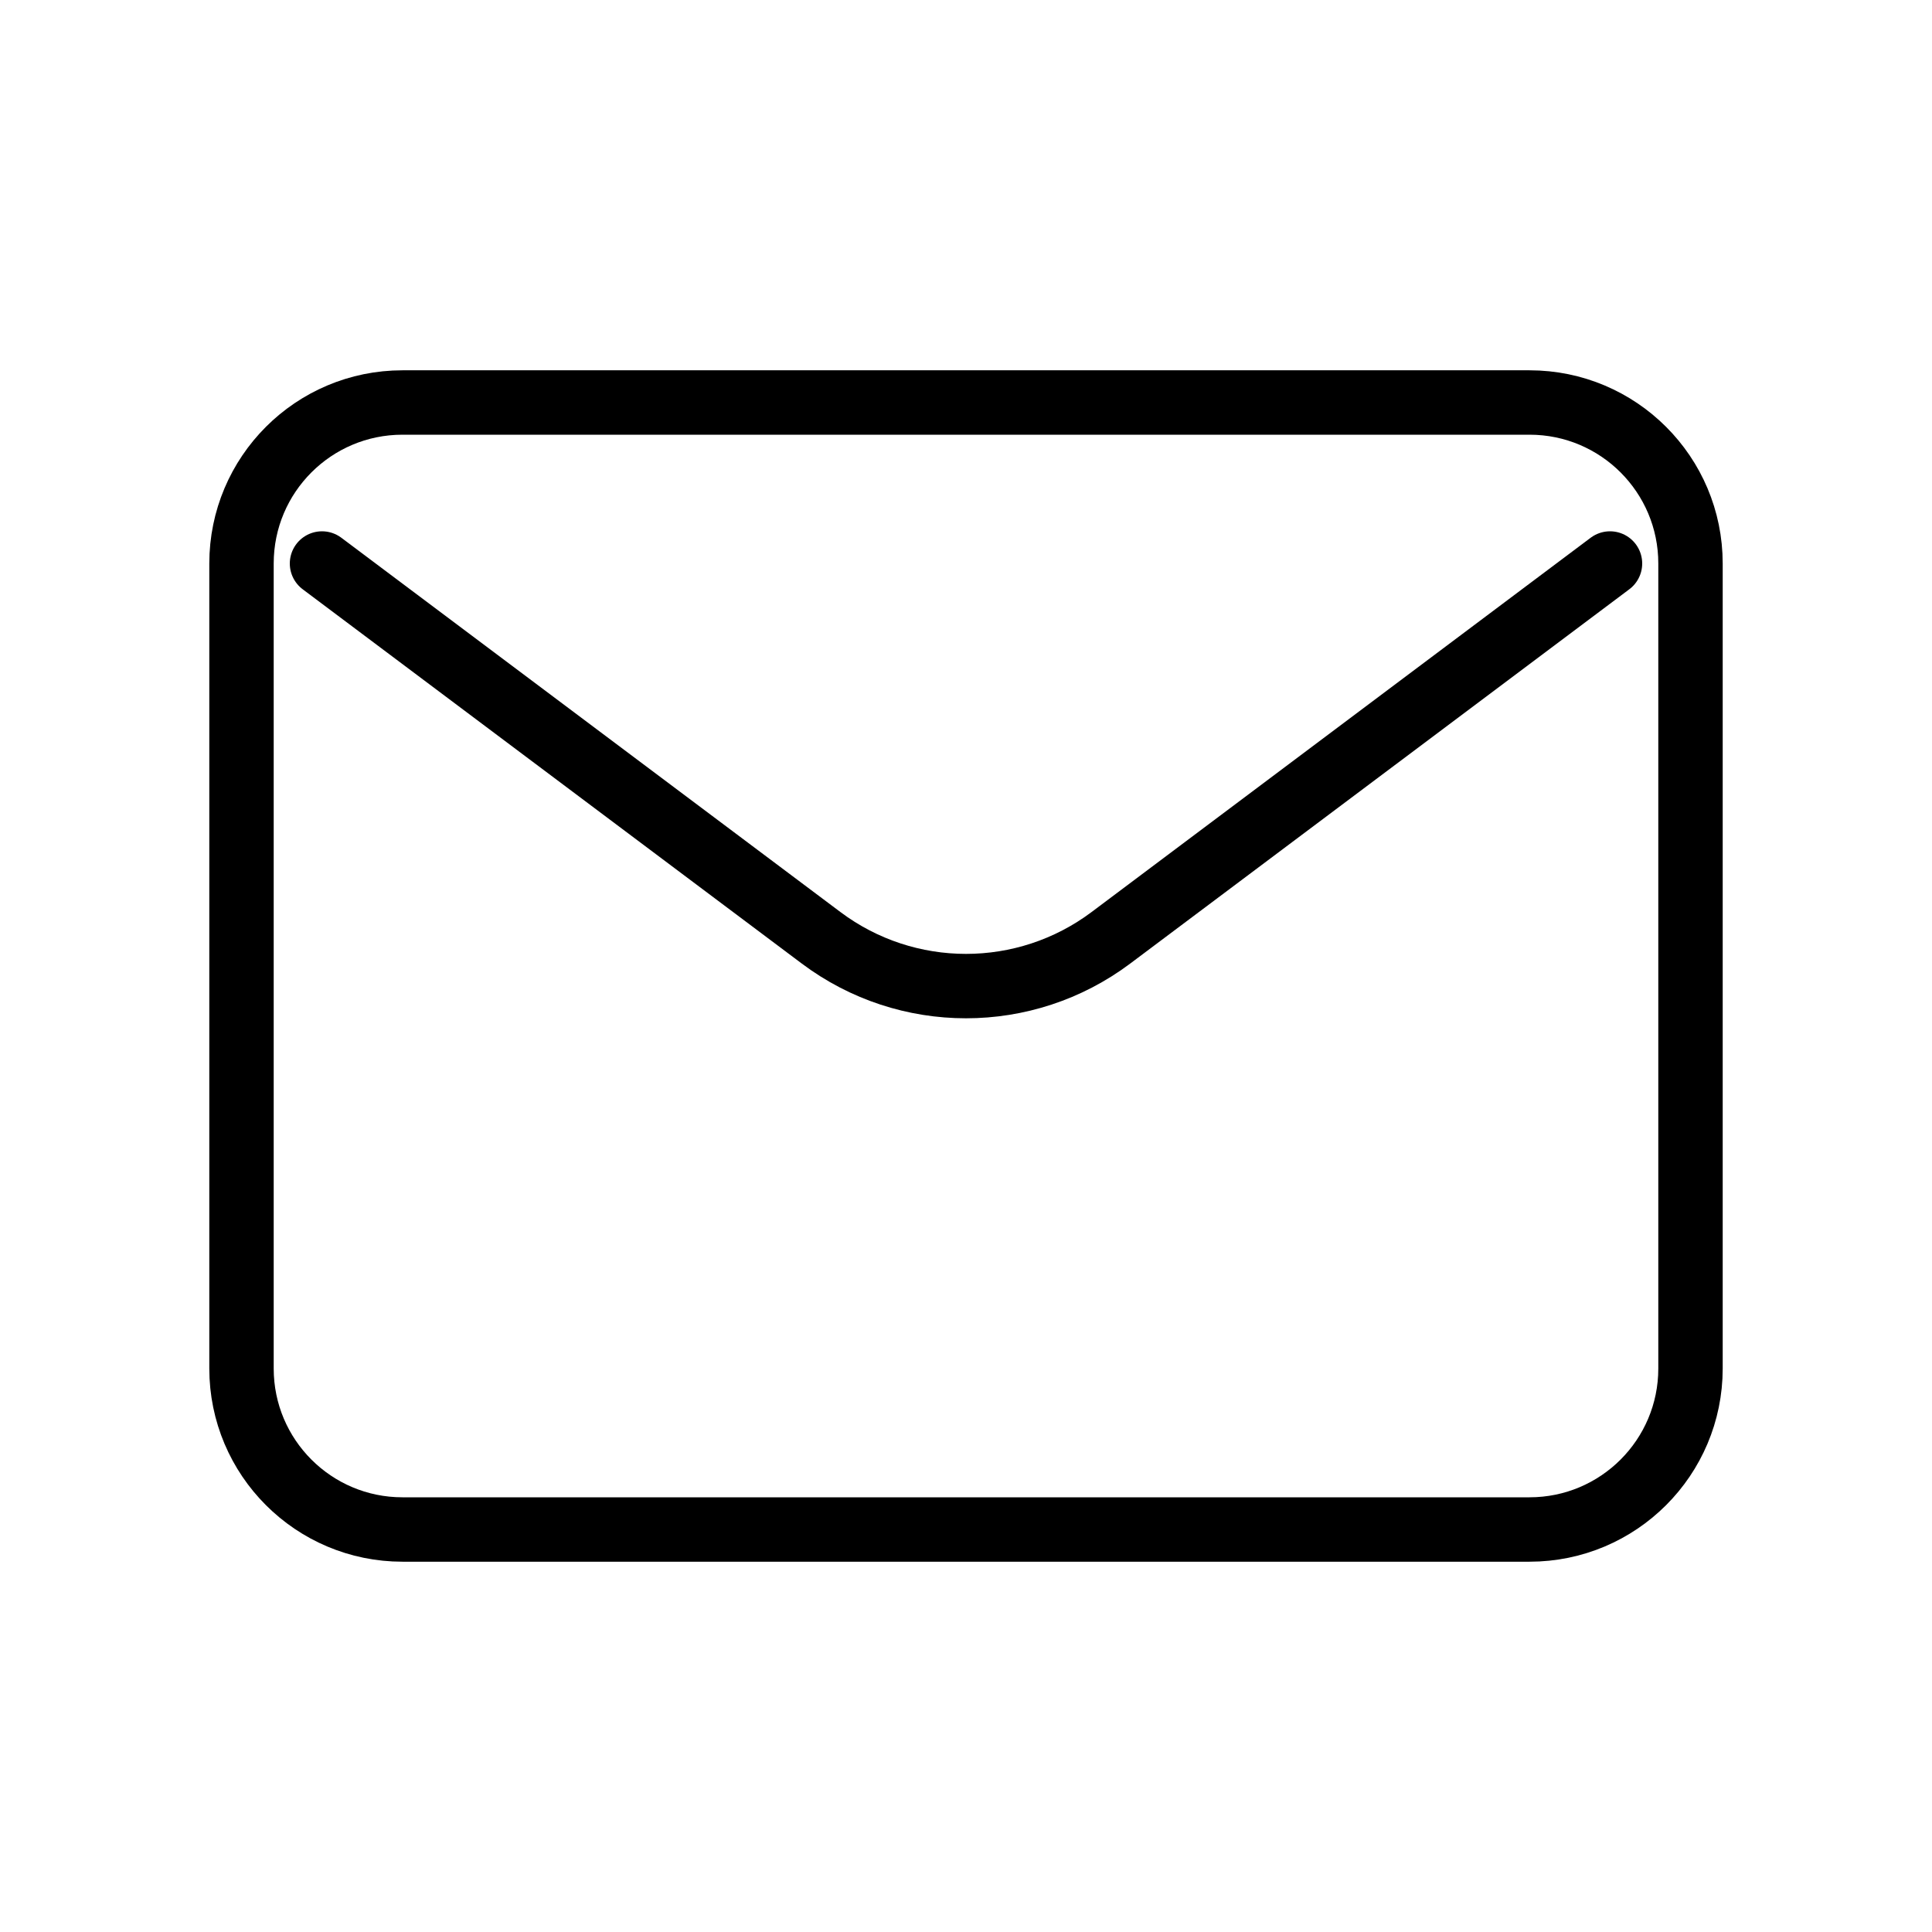 <svg width="30" height="30" viewBox="0 0 30 30" fill="none" xmlns="http://www.w3.org/2000/svg">
<path d="M5 8.75L12.75 14.562C14.083 15.562 15.917 15.562 17.25 14.562L25 8.75" stroke="black" stroke-linecap="round" stroke-linejoin="round"/>
<path d="M23.75 6.25H6.25C4.869 6.25 3.75 7.369 3.75 8.75V21.25C3.75 22.631 4.869 23.75 6.25 23.75H23.75C25.131 23.75 26.25 22.631 26.25 21.25V8.75C26.25 7.369 25.131 6.25 23.75 6.25Z" stroke="black" stroke-linecap="round"/>
</svg>
